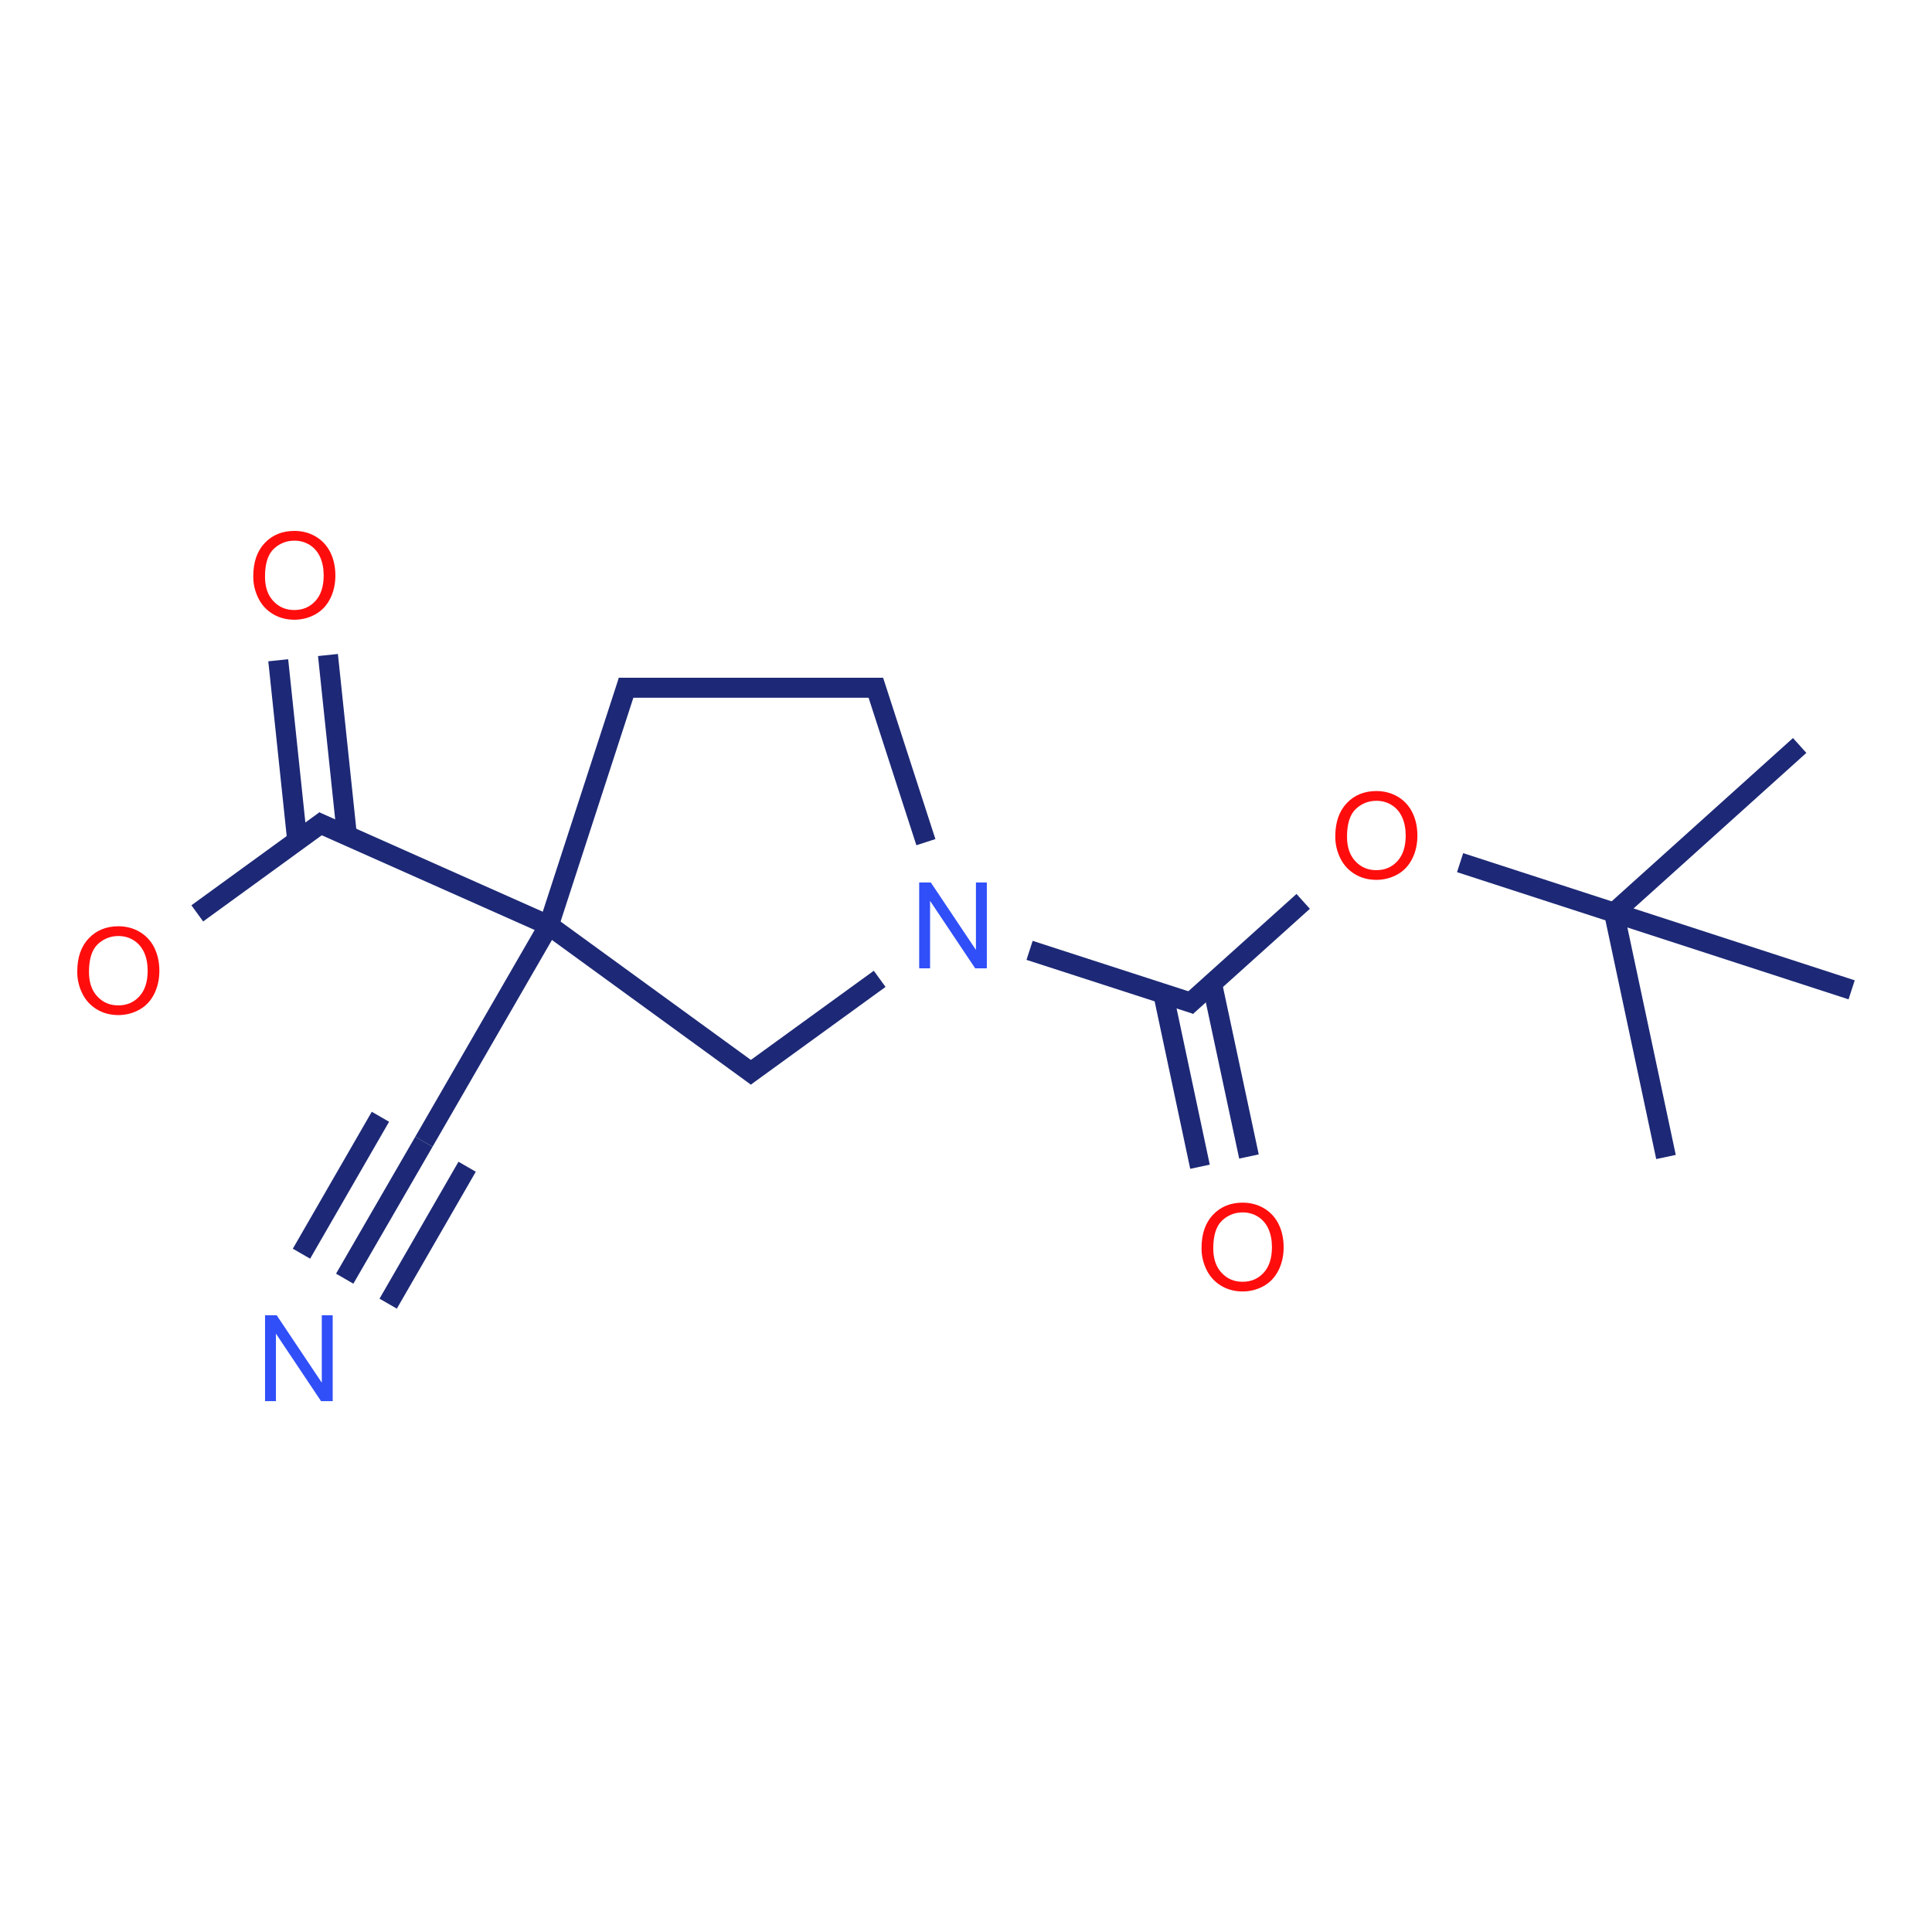 <?xml version="1.0" encoding="UTF-8"?>
<svg xmlns="http://www.w3.org/2000/svg" xmlns:xlink="http://www.w3.org/1999/xlink" width="300pt" height="300pt" viewBox="0 0 300 300" version="1.1">
<defs>
<g>
<symbol overflow="visible" id="glyph0-0">
<path style="stroke:none;" d="M 2.328 0 L 2.328 -11.641 L 11.641 -11.641 L 11.641 0 Z M 2.617 -0.289 L 11.348 -0.289 L 11.348 -11.348 L 2.617 -11.348 Z "/>
</symbol>
<symbol overflow="visible" id="glyph0-1">
<path style="stroke:none;" d="M 1.418 0 L 1.418 -13.332 L 3.227 -13.332 L 10.23 -2.863 L 10.23 -13.332 L 11.922 -13.332 L 11.922 0 L 10.113 0 L 3.109 -10.477 L 3.109 0 Z "/>
</symbol>
<symbol overflow="visible" id="glyph0-2">
<path style="stroke:none;" d="M 0.898 -6.492 C 0.895 -8.703 1.488 -10.434 2.68 -11.688 C 3.867 -12.938 5.402 -13.562 7.285 -13.566 C 8.512 -13.562 9.621 -13.27 10.609 -12.684 C 11.598 -12.094 12.352 -11.273 12.871 -10.227 C 13.387 -9.172 13.645 -7.98 13.648 -6.648 C 13.645 -5.293 13.371 -4.082 12.828 -3.02 C 12.281 -1.949 11.512 -1.141 10.512 -0.594 C 9.512 -0.047 8.43 0.223 7.273 0.227 C 6.016 0.223 4.895 -0.078 3.91 -0.68 C 2.918 -1.285 2.172 -2.113 1.664 -3.164 C 1.152 -4.211 0.895 -5.32 0.898 -6.492 Z M 2.719 -6.465 C 2.719 -4.855 3.148 -3.59 4.016 -2.668 C 4.875 -1.738 5.961 -1.277 7.266 -1.281 C 8.594 -1.277 9.684 -1.742 10.543 -2.68 C 11.398 -3.609 11.828 -4.938 11.832 -6.656 C 11.828 -7.742 11.645 -8.688 11.281 -9.496 C 10.91 -10.305 10.375 -10.934 9.672 -11.379 C 8.965 -11.824 8.172 -12.047 7.293 -12.051 C 6.039 -12.047 4.965 -11.617 4.066 -10.762 C 3.168 -9.902 2.719 -8.469 2.719 -6.465 Z "/>
</symbol>
</g>
</defs>
<g id="surface70681">
<g style="fill:rgb(19%,31%,97%);fill-opacity:1;">
  <use xlink:href="#glyph0-1" x="141.312" y="150.363"/>
</g>
<g style="fill:rgb(100%,5.1%,5.1%);fill-opacity:1;">
  <use xlink:href="#glyph0-2" x="11.098" y="157.395"/>
</g>
<g style="fill:rgb(100%,5.1%,5.1%);fill-opacity:1;">
  <use xlink:href="#glyph0-2" x="38.43" y="96.004"/>
</g>
<g style="fill:rgb(19%,31%,97%);fill-opacity:1;">
  <use xlink:href="#glyph0-1" x="39.738" y="217.566"/>
</g>
<g style="fill:rgb(100%,5.1%,5.1%);fill-opacity:1;">
  <use xlink:href="#glyph0-2" x="206.445" y="136.398"/>
</g>
<g style="fill:rgb(100%,5.1%,5.1%);fill-opacity:1;">
  <use xlink:href="#glyph0-2" x="185.676" y="200.312"/>
</g>
<path style="fill:none;stroke-width:0.08;stroke-linecap:butt;stroke-linejoin:miter;stroke:rgb(11.373%,16.078%,46.275%);stroke-opacity:1;stroke-miterlimit:10;" d="M 2.508 2.006 L 3.047 1.615 " transform="matrix(38.799,0,0,38.799,18.373,89.333)"/>
<path style="fill:none;stroke-width:0.08;stroke-linecap:butt;stroke-linejoin:miter;stroke:rgb(11.373%,16.078%,46.275%);stroke-opacity:1;stroke-miterlimit:10;" d="M 0.915 1.042 L 0.839 0.319 " transform="matrix(38.799,0,0,38.799,18.373,89.333)"/>
<path style="fill:none;stroke-width:0.08;stroke-linecap:butt;stroke-linejoin:miter;stroke:rgb(11.373%,16.078%,46.275%);stroke-opacity:1;stroke-miterlimit:10;" d="M 0.716 1.062 L 0.64 0.34 " transform="matrix(38.799,0,0,38.799,18.373,89.333)"/>
<path style="fill:none;stroke-width:0.08;stroke-linecap:butt;stroke-linejoin:miter;stroke:rgb(11.373%,16.078%,46.275%);stroke-opacity:1;stroke-miterlimit:10;" d="M 2.003 0.45 L 3.061 0.45 " transform="matrix(38.799,0,0,38.799,18.373,89.333)"/>
<path style="fill:none;stroke-width:0.08;stroke-linecap:butt;stroke-linejoin:miter;stroke:rgb(11.373%,16.078%,46.275%);stroke-opacity:1;stroke-miterlimit:10;" d="M 3.023 0.423 L 3.232 1.068 " transform="matrix(38.799,0,0,38.799,18.373,89.333)"/>
<path style="fill:none;stroke-width:0.08;stroke-linecap:butt;stroke-linejoin:miter;stroke:rgb(11.373%,16.078%,46.275%);stroke-opacity:1;stroke-miterlimit:10;" d="M 2.555 2.006 L 1.723 1.401 " transform="matrix(38.799,0,0,38.799,18.373,89.333)"/>
<path style="fill:none;stroke-width:0.08;stroke-linecap:butt;stroke-linejoin:miter;stroke:rgb(11.373%,16.078%,46.275%);stroke-opacity:1;stroke-miterlimit:10;" d="M 1.723 1.401 L 2.041 0.423 " transform="matrix(38.799,0,0,38.799,18.373,89.333)"/>
<path style="fill:none;stroke-width:0.08;stroke-linecap:butt;stroke-linejoin:miter;stroke:rgb(11.373%,16.078%,46.275%);stroke-opacity:1;stroke-miterlimit:10;" d="M 1.723 1.401 L 0.788 0.985 " transform="matrix(38.799,0,0,38.799,18.373,89.333)"/>
<path style="fill:none;stroke-width:0.08;stroke-linecap:butt;stroke-linejoin:miter;stroke:rgb(11.373%,16.078%,46.275%);stroke-opacity:1;stroke-miterlimit:10;" d="M 0.828 0.981 L 0.316 1.353 " transform="matrix(38.799,0,0,38.799,18.373,89.333)"/>
<path style="fill:none;stroke-width:0.08;stroke-linecap:butt;stroke-linejoin:miter;stroke:rgb(11.373%,16.078%,46.275%);stroke-opacity:1;stroke-miterlimit:10;" d="M 1.723 1.401 L 1.223 2.267 " transform="matrix(38.799,0,0,38.799,18.373,89.333)"/>
<path style="fill:none;stroke-width:0.08;stroke-linecap:butt;stroke-linejoin:miter;stroke:rgb(11.373%,16.078%,46.275%);stroke-opacity:1;stroke-miterlimit:10;" d="M 1.223 2.267 L 0.906 2.815 " transform="matrix(38.799,0,0,38.799,18.373,89.333)"/>
<path style="fill:none;stroke-width:0.08;stroke-linecap:butt;stroke-linejoin:miter;stroke:rgb(11.373%,16.078%,46.275%);stroke-opacity:1;stroke-miterlimit:10;" d="M 1.049 2.167 L 0.733 2.715 " transform="matrix(38.799,0,0,38.799,18.373,89.333)"/>
<path style="fill:none;stroke-width:0.08;stroke-linecap:butt;stroke-linejoin:miter;stroke:rgb(11.373%,16.078%,46.275%);stroke-opacity:1;stroke-miterlimit:10;" d="M 1.396 2.367 L 1.08 2.915 " transform="matrix(38.799,0,0,38.799,18.373,89.333)"/>
<path style="fill:none;stroke-width:0.08;stroke-linecap:butt;stroke-linejoin:miter;stroke:rgb(11.373%,16.078%,46.275%);stroke-opacity:1;stroke-miterlimit:10;" d="M 3.647 1.501 L 4.314 1.717 " transform="matrix(38.799,0,0,38.799,18.373,89.333)"/>
<path style="fill:none;stroke-width:0.08;stroke-linecap:butt;stroke-linejoin:miter;stroke:rgb(11.373%,16.078%,46.275%);stroke-opacity:1;stroke-miterlimit:10;" d="M 4.274 1.726 L 4.742 1.305 " transform="matrix(38.799,0,0,38.799,18.373,89.333)"/>
<path style="fill:none;stroke-width:0.08;stroke-linecap:butt;stroke-linejoin:miter;stroke:rgb(11.373%,16.078%,46.275%);stroke-opacity:1;stroke-miterlimit:10;" d="M 4.182 1.675 L 4.329 2.367 " transform="matrix(38.799,0,0,38.799,18.373,89.333)"/>
<path style="fill:none;stroke-width:0.08;stroke-linecap:butt;stroke-linejoin:miter;stroke:rgb(11.373%,16.078%,46.275%);stroke-opacity:1;stroke-miterlimit:10;" d="M 4.377 1.633 L 4.525 2.326 " transform="matrix(38.799,0,0,38.799,18.373,89.333)"/>
<path style="fill:none;stroke-width:0.08;stroke-linecap:butt;stroke-linejoin:miter;stroke:rgb(11.373%,16.078%,46.275%);stroke-opacity:1;stroke-miterlimit:10;" d="M 5.37 1.15 L 5.986 1.35 " transform="matrix(38.799,0,0,38.799,18.373,89.333)"/>
<path style="fill:none;stroke-width:0.08;stroke-linecap:butt;stroke-linejoin:miter;stroke:rgb(11.373%,16.078%,46.275%);stroke-opacity:1;stroke-miterlimit:10;" d="M 5.986 1.35 L 6.194 2.328 " transform="matrix(38.799,0,0,38.799,18.373,89.333)"/>
<path style="fill:none;stroke-width:0.08;stroke-linecap:butt;stroke-linejoin:miter;stroke:rgb(11.373%,16.078%,46.275%);stroke-opacity:1;stroke-miterlimit:10;" d="M 5.986 1.35 L 6.729 0.681 " transform="matrix(38.799,0,0,38.799,18.373,89.333)"/>
<path style="fill:none;stroke-width:0.08;stroke-linecap:butt;stroke-linejoin:miter;stroke:rgb(11.373%,16.078%,46.275%);stroke-opacity:1;stroke-miterlimit:10;" d="M 5.986 1.35 L 6.937 1.659 " transform="matrix(38.799,0,0,38.799,18.373,89.333)"/>
</g>
</svg>
